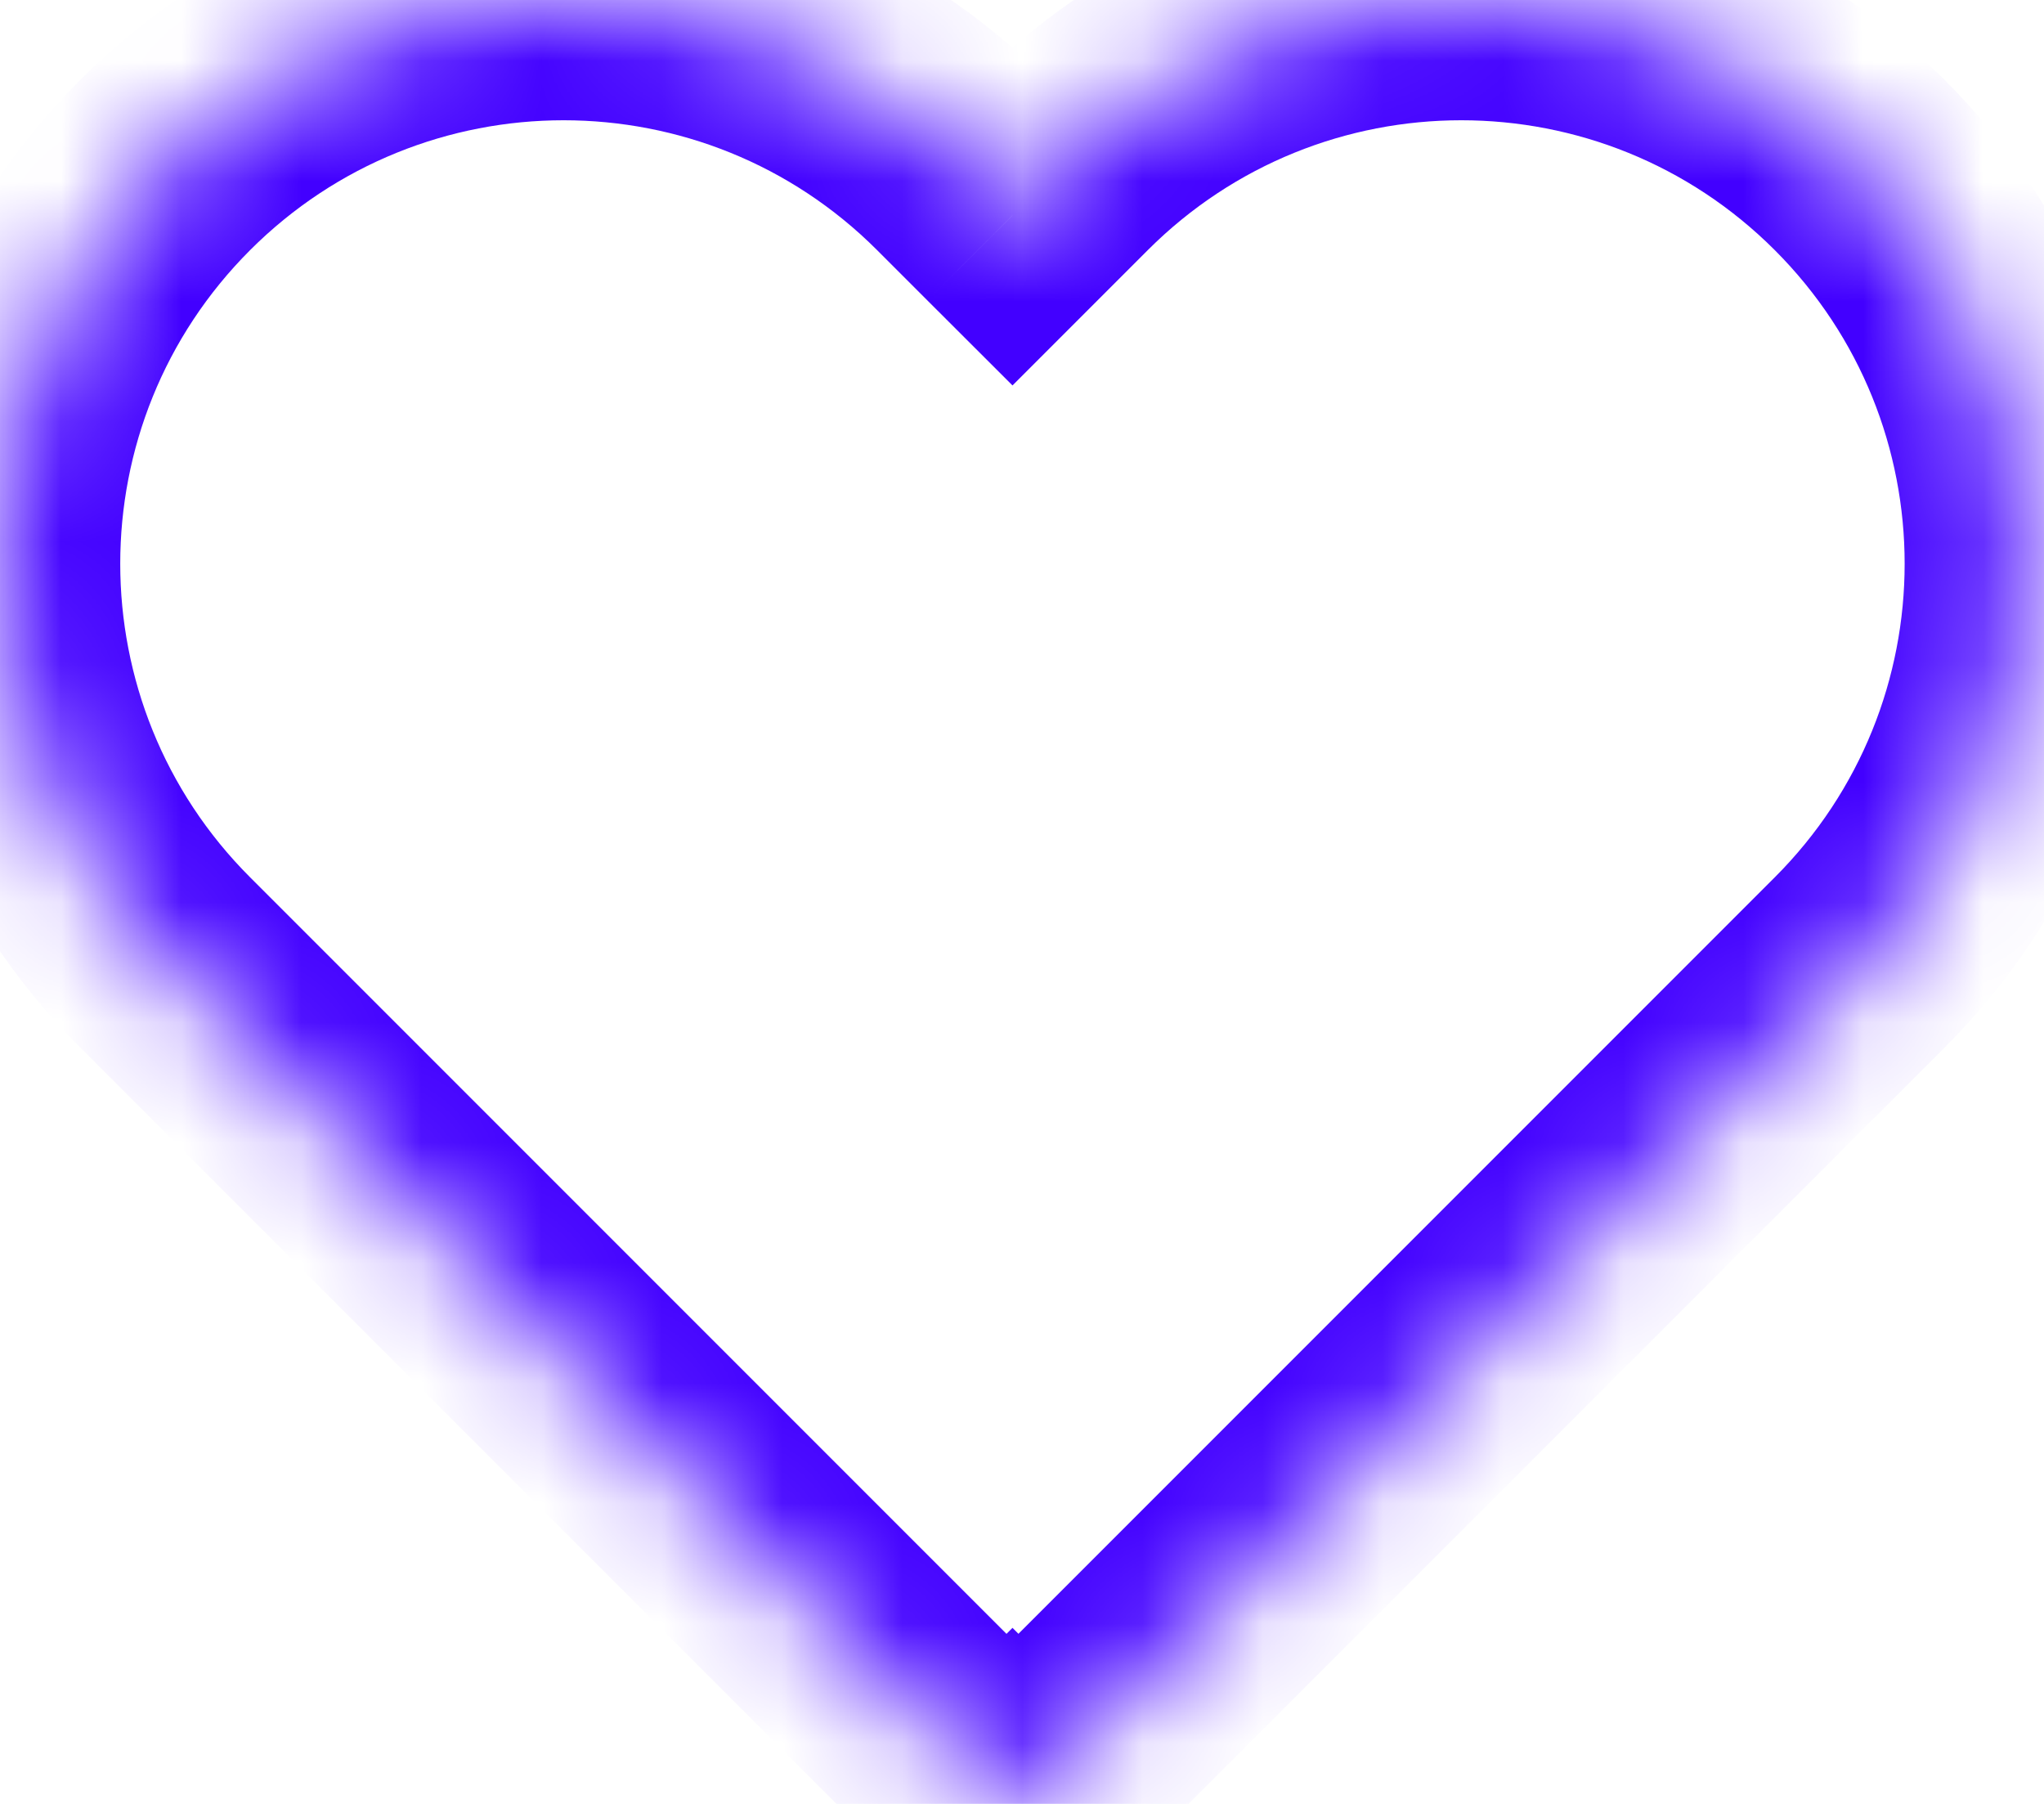 <svg width="17" height="15" viewBox="0 0 17 15" fill="none" xmlns="http://www.w3.org/2000/svg">
<mask id="path-1-inside-1_3067_2874" fill="white">
<path fill-rule="evenodd" clip-rule="evenodd" d="M1.373 1.373C-0.458 3.204 -0.458 6.172 1.373 8.002L8.371 15L8.421 14.95L8.471 15L15.468 8.002C17.299 6.172 17.299 3.204 15.468 1.373C13.638 -0.458 10.669 -0.458 8.839 1.373L8.421 1.791L8.002 1.373C6.172 -0.458 3.204 -0.458 1.373 1.373Z"/>
</mask>
<path d="M1.373 8.002L0.666 8.709H0.666L1.373 8.002ZM1.373 1.373L2.08 2.08L1.373 1.373ZM8.371 15L7.664 15.707L8.371 16.414L9.078 15.707L8.371 15ZM8.421 14.95L9.128 14.243L8.421 13.536L7.713 14.243L8.421 14.95ZM8.471 15L7.763 15.707L8.471 16.414L9.178 15.707L8.471 15ZM15.468 8.002L14.761 7.295L15.468 8.002ZM15.468 1.373L16.175 0.666V0.666L15.468 1.373ZM8.839 1.373L9.546 2.08L8.839 1.373ZM8.421 1.791L7.713 2.498L8.421 3.205L9.128 2.498L8.421 1.791ZM8.002 1.373L8.709 0.666V0.666L8.002 1.373ZM2.08 7.295C0.64 5.855 0.64 3.52 2.08 2.08L0.666 0.666C-1.555 2.887 -1.555 6.488 0.666 8.709L2.08 7.295ZM9.078 14.293L2.08 7.295L0.666 8.709L7.664 15.707L9.078 14.293ZM7.713 14.243L7.664 14.293L9.078 15.707L9.128 15.657L7.713 14.243ZM7.713 15.657L7.763 15.707L9.178 14.293L9.128 14.243L7.713 15.657ZM9.178 15.707L16.175 8.709L14.761 7.295L7.763 14.293L9.178 15.707ZM16.175 8.709C18.396 6.488 18.396 2.887 16.175 0.666L14.761 2.08C16.201 3.52 16.201 5.855 14.761 7.295L16.175 8.709ZM16.175 0.666C13.954 -1.555 10.353 -1.555 8.132 0.666L9.546 2.08C10.986 0.64 13.321 0.64 14.761 2.08L16.175 0.666ZM8.132 0.666L7.713 1.084L9.128 2.498L9.546 2.08L8.132 0.666ZM7.295 2.08L7.713 2.498L9.128 1.084L8.709 0.666L7.295 2.08ZM2.08 2.08C3.52 0.64 5.855 0.64 7.295 2.08L8.709 0.666C6.488 -1.555 2.887 -1.555 0.666 0.666L2.08 2.08Z" fill="#4200FF" mask="url(#path-1-inside-1_3067_2874)"/>
</svg>
